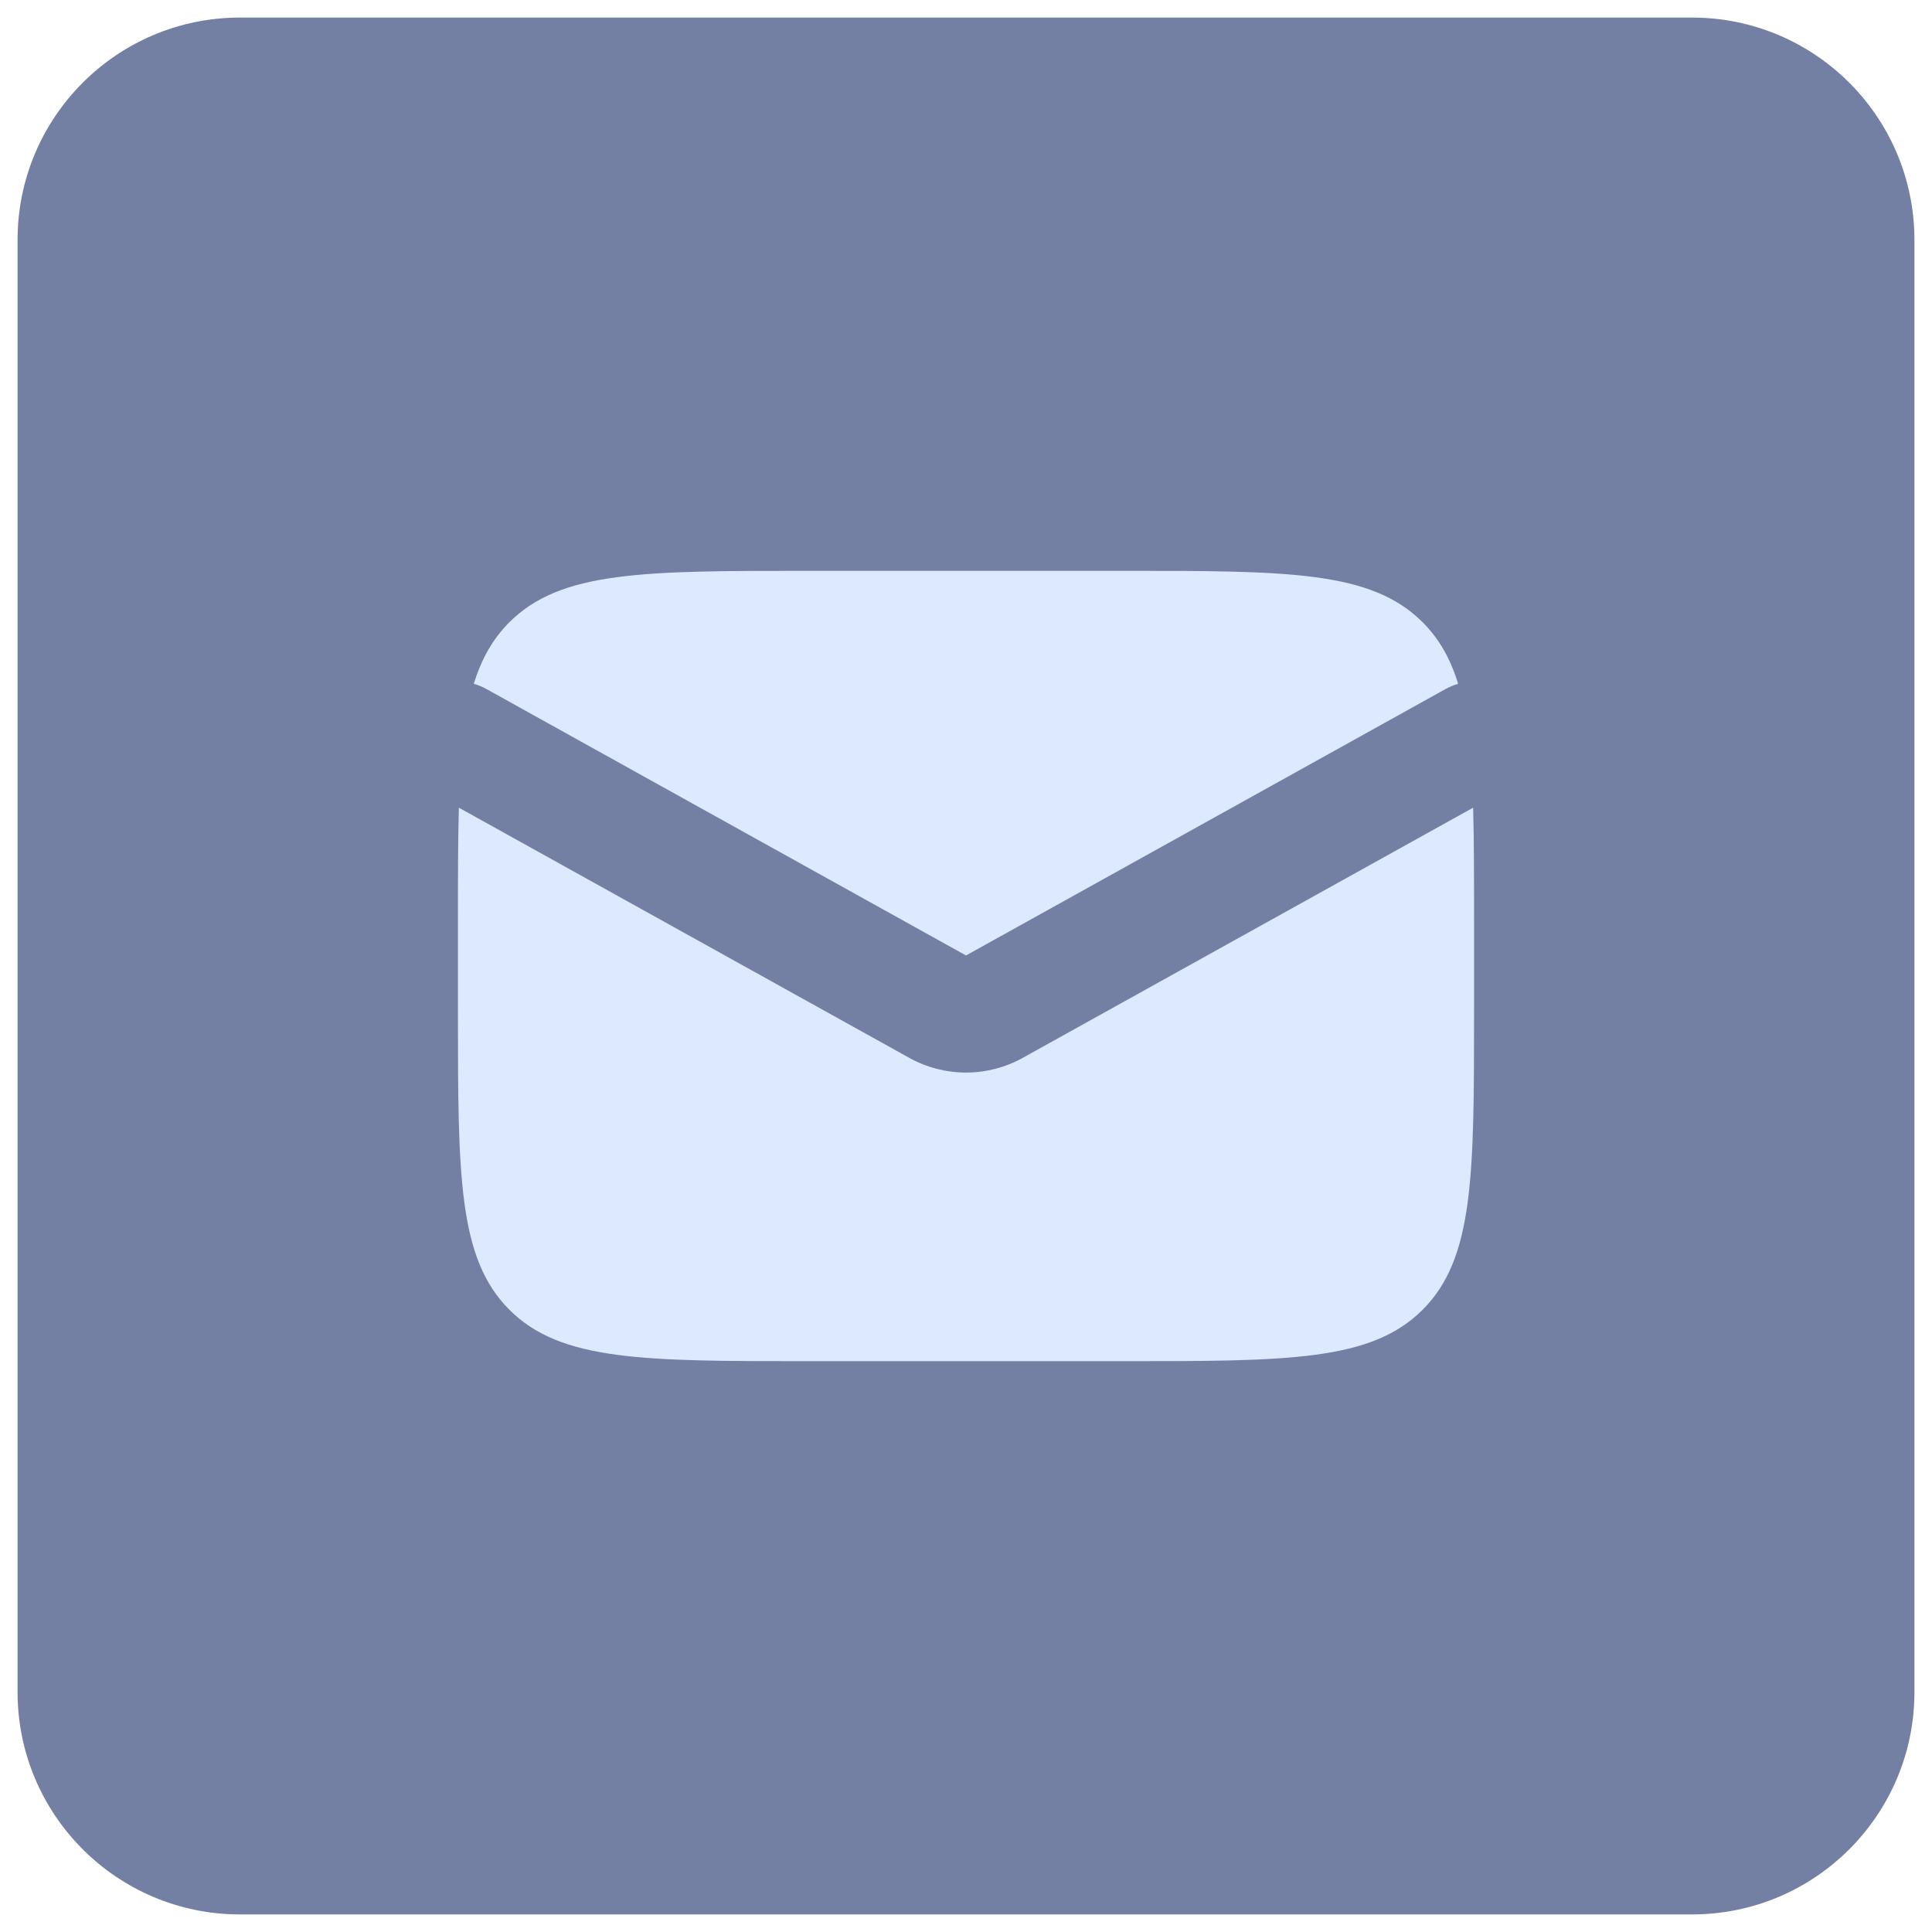 <svg
  width="33"
  height="33"
  viewBox="0 0 33 33"
  fill="none"
  xmlns="http://www.w3.org/2000/svg"
>
  <path
    d="M0.3 4.1C0.3 2.001 2.001 0.3 4.1 0.3H28.9C30.999 0.3 32.7 2.001 32.7 4.1V28.9C32.7 30.999 30.999 32.7 28.9 32.7H4.1C2.001 32.7 0.3 30.999 0.3 28.9V4.1Z"
    fill="#747FA4"
  />
  <path
    fill-rule="evenodd"
    clip-rule="evenodd"
    d="M7.838 13.796C7.822 14.36 7.822 15.006 7.822 15.75V17.25C7.822 20.078 7.822 21.493 8.7 22.371C9.579 23.25 10.993 23.25 13.822 23.25H19.178C22.007 23.25 23.421 23.25 24.3 22.371C25.178 21.493 25.178 20.078 25.178 17.25V15.75C25.178 15.006 25.178 14.36 25.162 13.796L17.471 18.068C16.867 18.404 16.133 18.404 15.529 18.068L7.838 13.796ZM8.093 11.68C8.166 11.701 8.238 11.73 8.307 11.768L16.5 16.32L24.693 11.768C24.762 11.73 24.834 11.701 24.906 11.68C24.776 11.254 24.584 10.913 24.3 10.629C23.421 9.75 22.007 9.75 19.178 9.75H13.822C10.993 9.75 9.579 9.75 8.7 10.629C8.416 10.913 8.224 11.254 8.093 11.68Z"
    fill="#DDE9FF"
  />
</svg>
